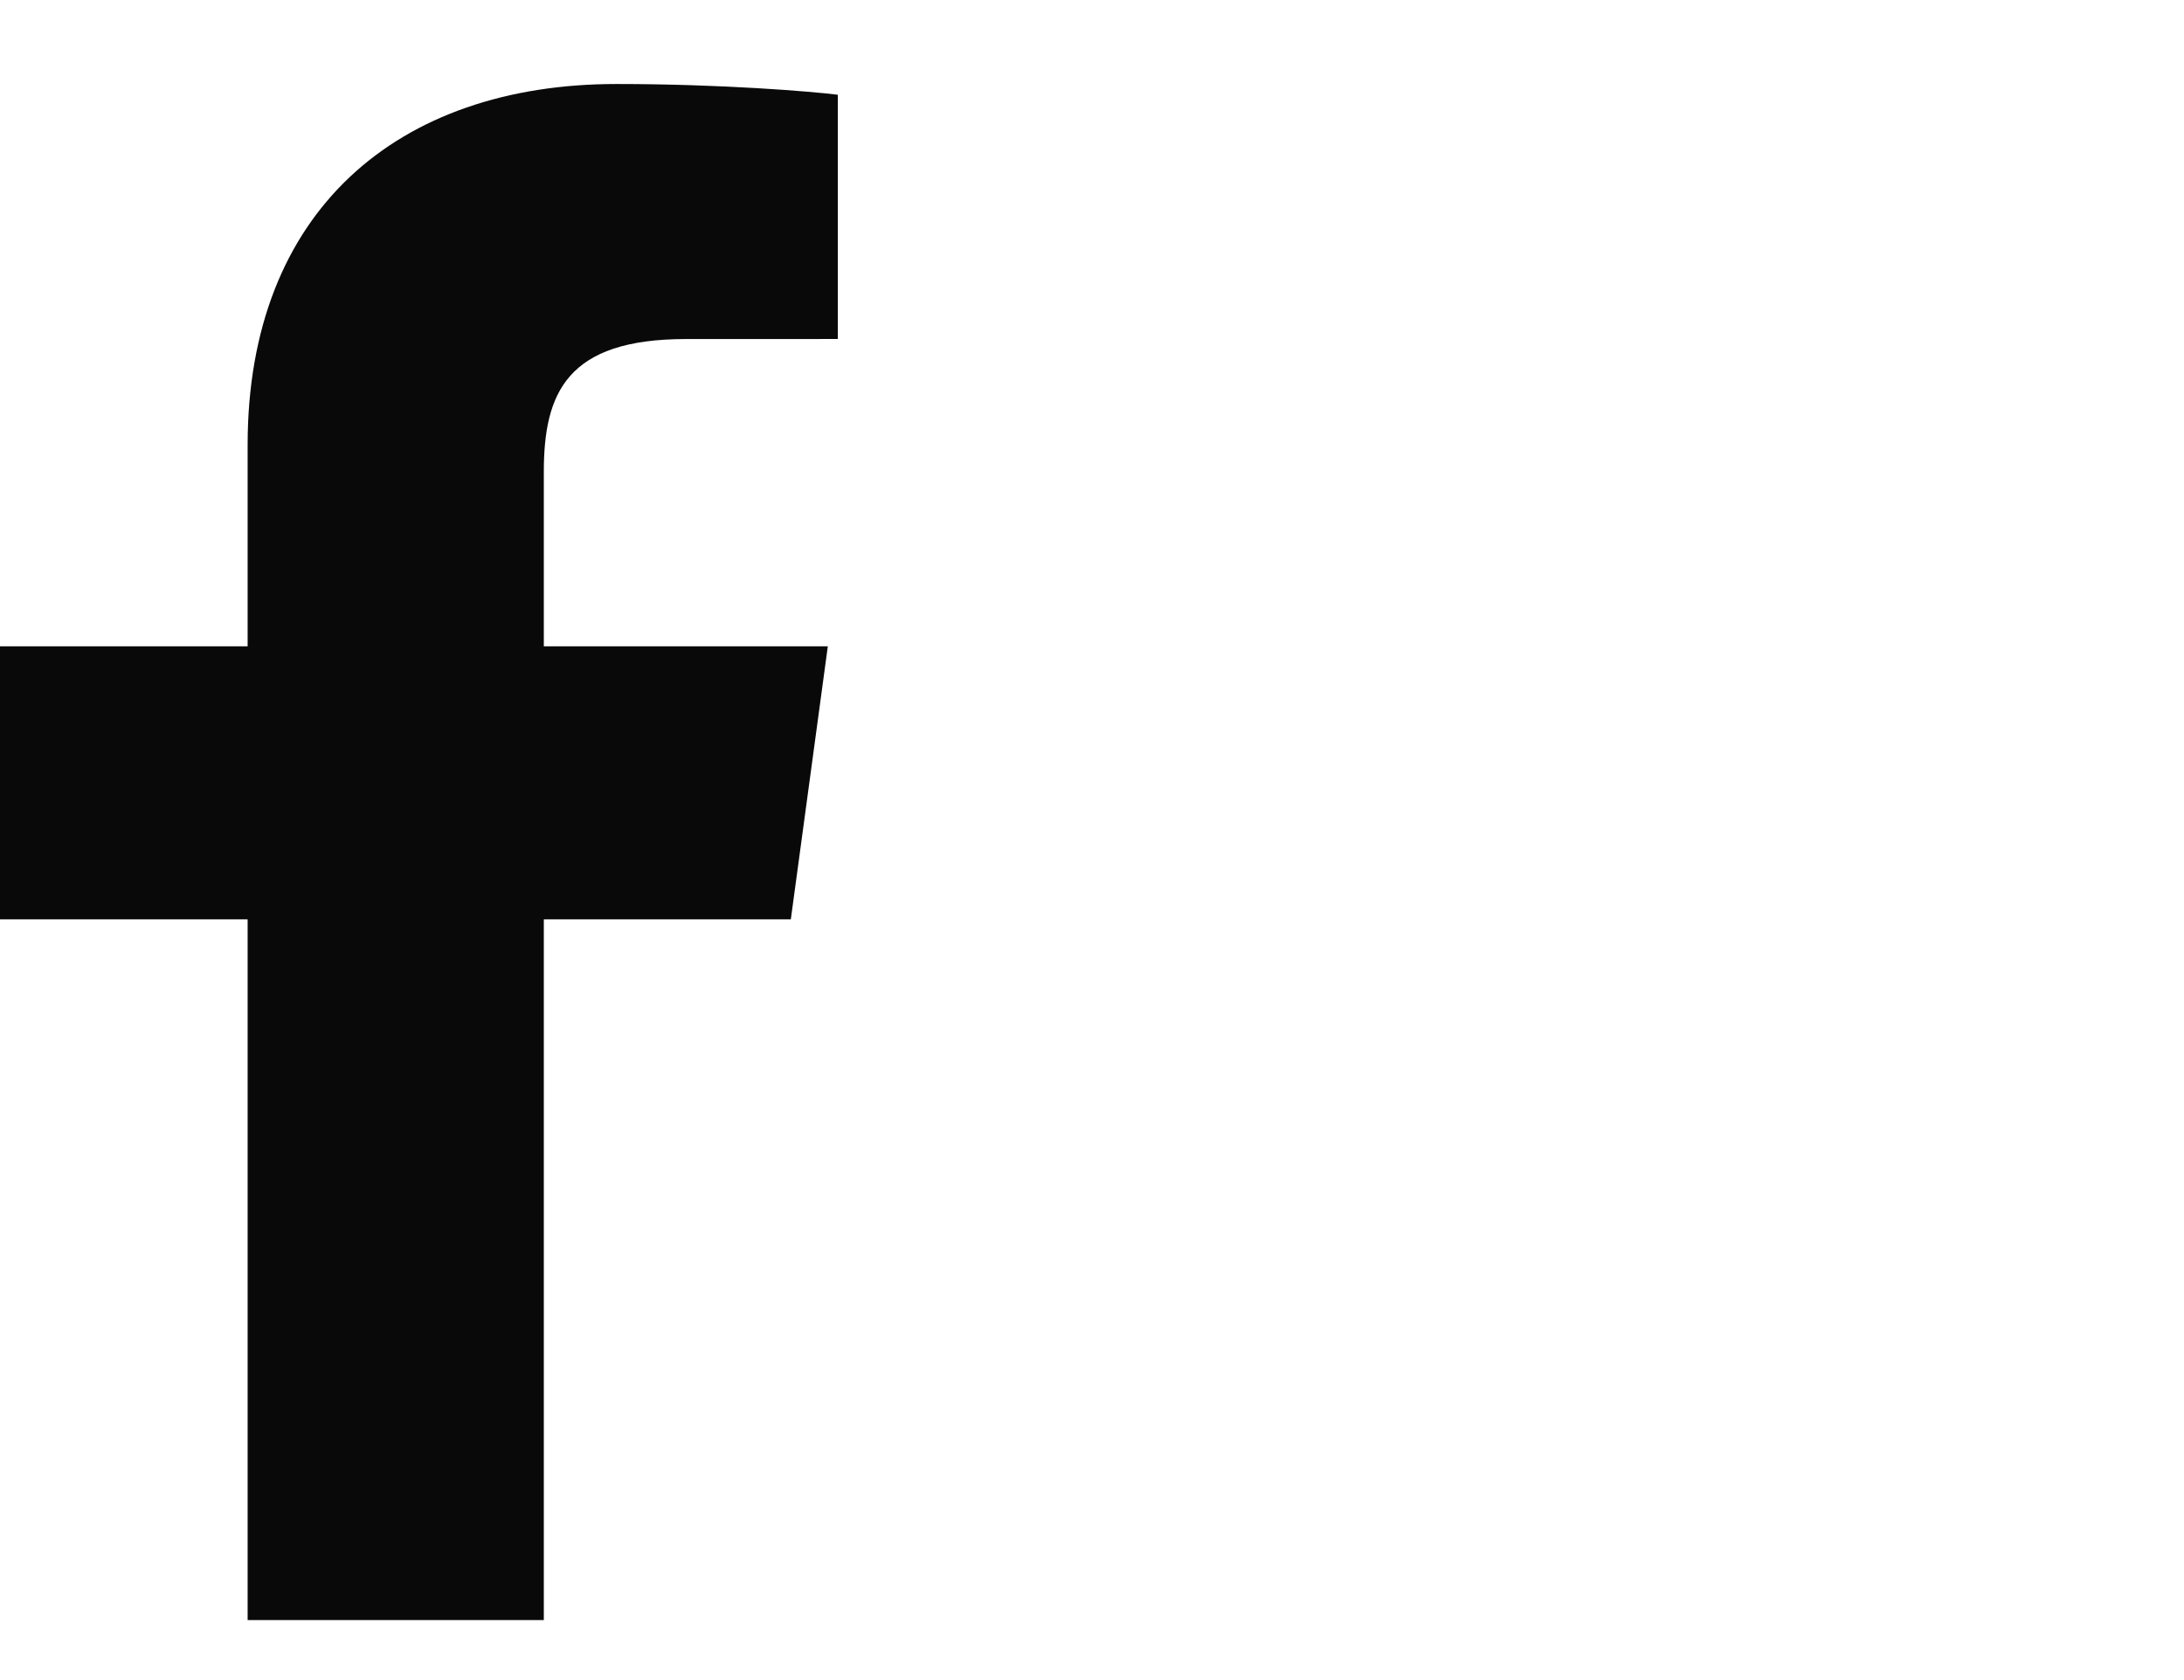 <svg width="52" height="40" viewBox="0 0 52 40" fill="none" xmlns="http://www.w3.org/2000/svg">
<path d="M12.948 38.571V21.889H18.829L19.71 15.388H12.948V11.237C12.948 9.355 13.497 8.072 16.332 8.072L19.948 8.071V2.256C19.322 2.177 17.176 2 14.679 2C9.465 2 5.896 5.03 5.896 10.594V15.388H0V21.889H5.896V38.571H12.948V38.571Z" fill="#090909"/>
</svg>

